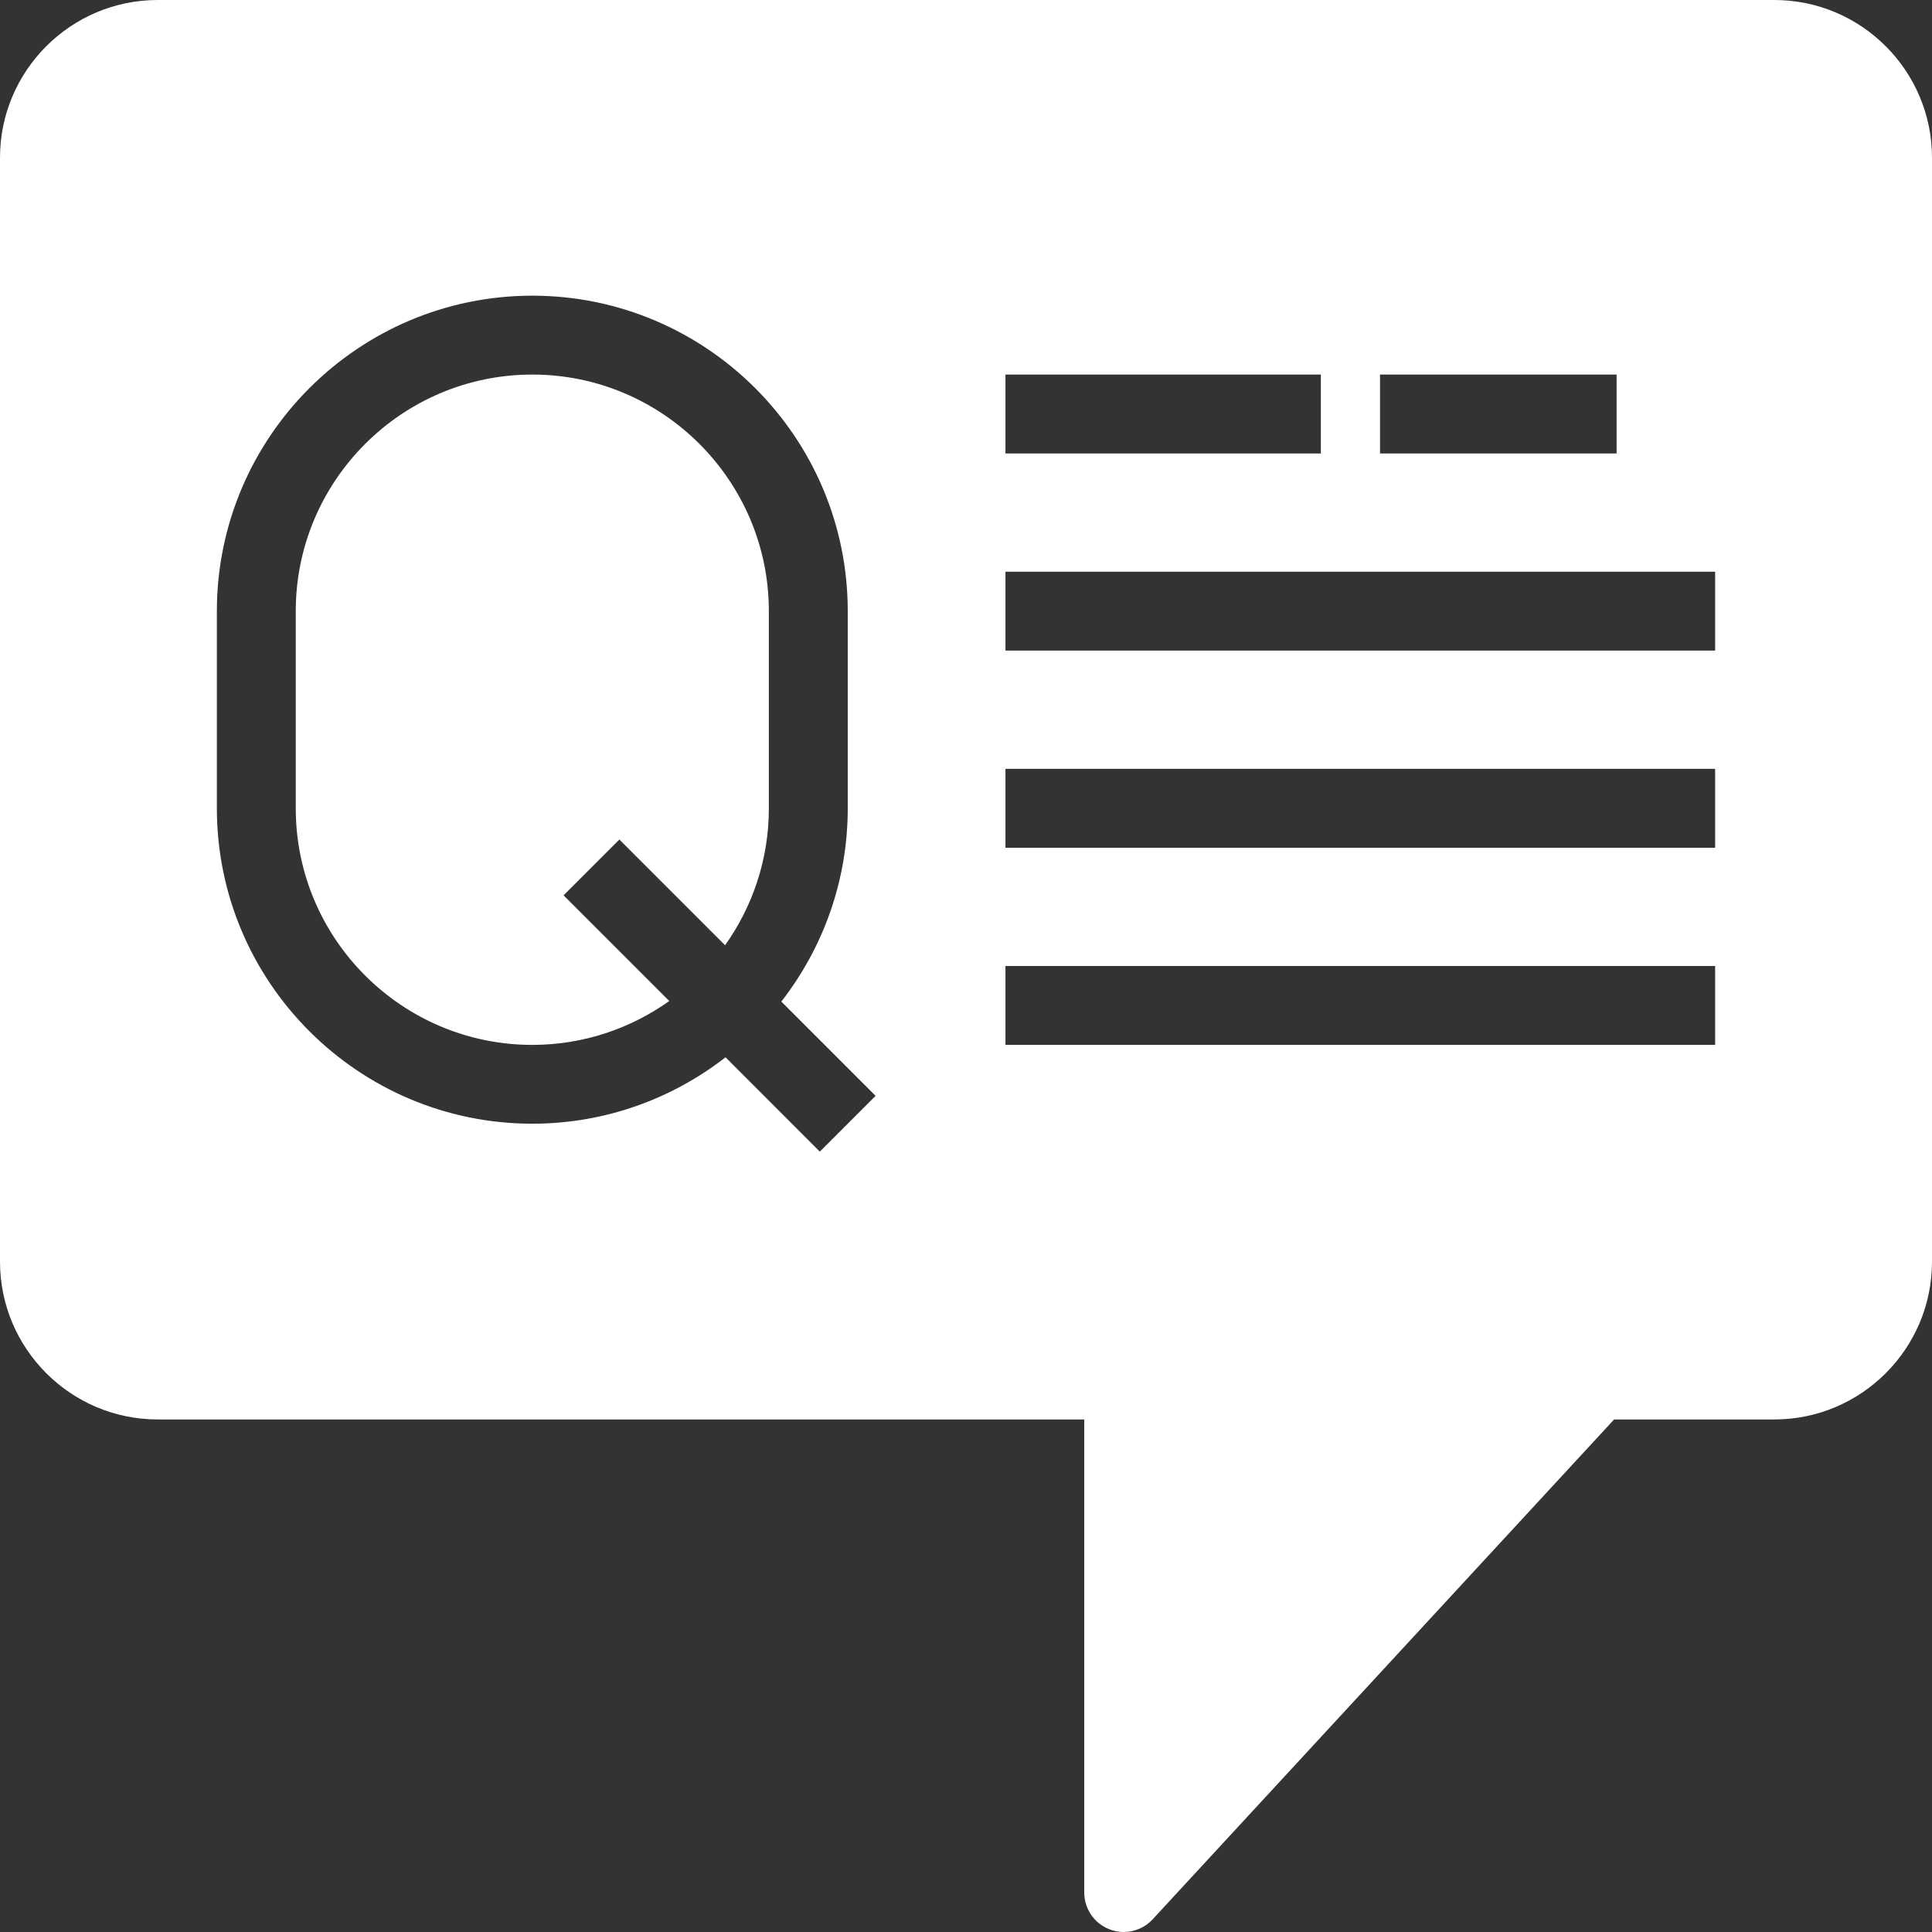 <svg width="24" height="24" viewBox="0 0 24 24" fill="none" xmlns="http://www.w3.org/2000/svg">
<rect x="0" y="0" width="24" height="24" fill="#333333" stroke="none"/>
<g clip-path="url(#clip0_764_2567)">
<path d="M6.613 4.653C4.992 4.653 3.674 5.972 3.674 7.592V10.041C3.674 11.662 4.992 12.98 6.613 12.98C7.246 12.98 7.833 12.777 8.314 12.435L7.001 11.122L7.694 10.429L9.007 11.742C9.349 11.262 9.551 10.675 9.551 10.041V7.592C9.551 5.972 8.233 4.653 6.613 4.653Z" fill="white"/>
<path d="M22.041 0H1.959C0.879 0 0 0.879 0 1.959V15.673C0 16.754 0.879 17.633 1.959 17.633H13.469V23.51C13.469 23.712 13.593 23.893 13.781 23.966C13.839 23.989 13.899 24 13.959 24C14.093 24 14.225 23.945 14.319 23.842L20.051 17.633H22.041C23.121 17.633 24 16.754 24 15.673V1.959C24 0.879 23.121 0 22.041 0ZM17.143 4.653H20.082V5.633H17.143V4.653ZM12.49 4.653H16.408V5.633H12.49V4.653ZM10.184 14.306L9.013 13.134C8.349 13.65 7.516 13.959 6.612 13.959C4.452 13.959 2.694 12.201 2.694 10.041V7.592C2.694 5.431 4.452 3.673 6.612 3.673C8.773 3.673 10.531 5.431 10.531 7.592V10.041C10.531 10.945 10.222 11.778 9.706 12.442L10.877 13.613L10.184 14.306ZM21.306 12.98H12.49V12H21.306V12.98ZM21.306 10.531H12.49V9.551H21.306V10.531ZM21.306 8.082H12.49V7.102H21.306V8.082Z" fill="white"/>
</g>
<defs>
<clipPath id="clip0_764_2567">
<rect width="24" height="24" fill="white"/>
</clipPath>
</defs>
</svg>
